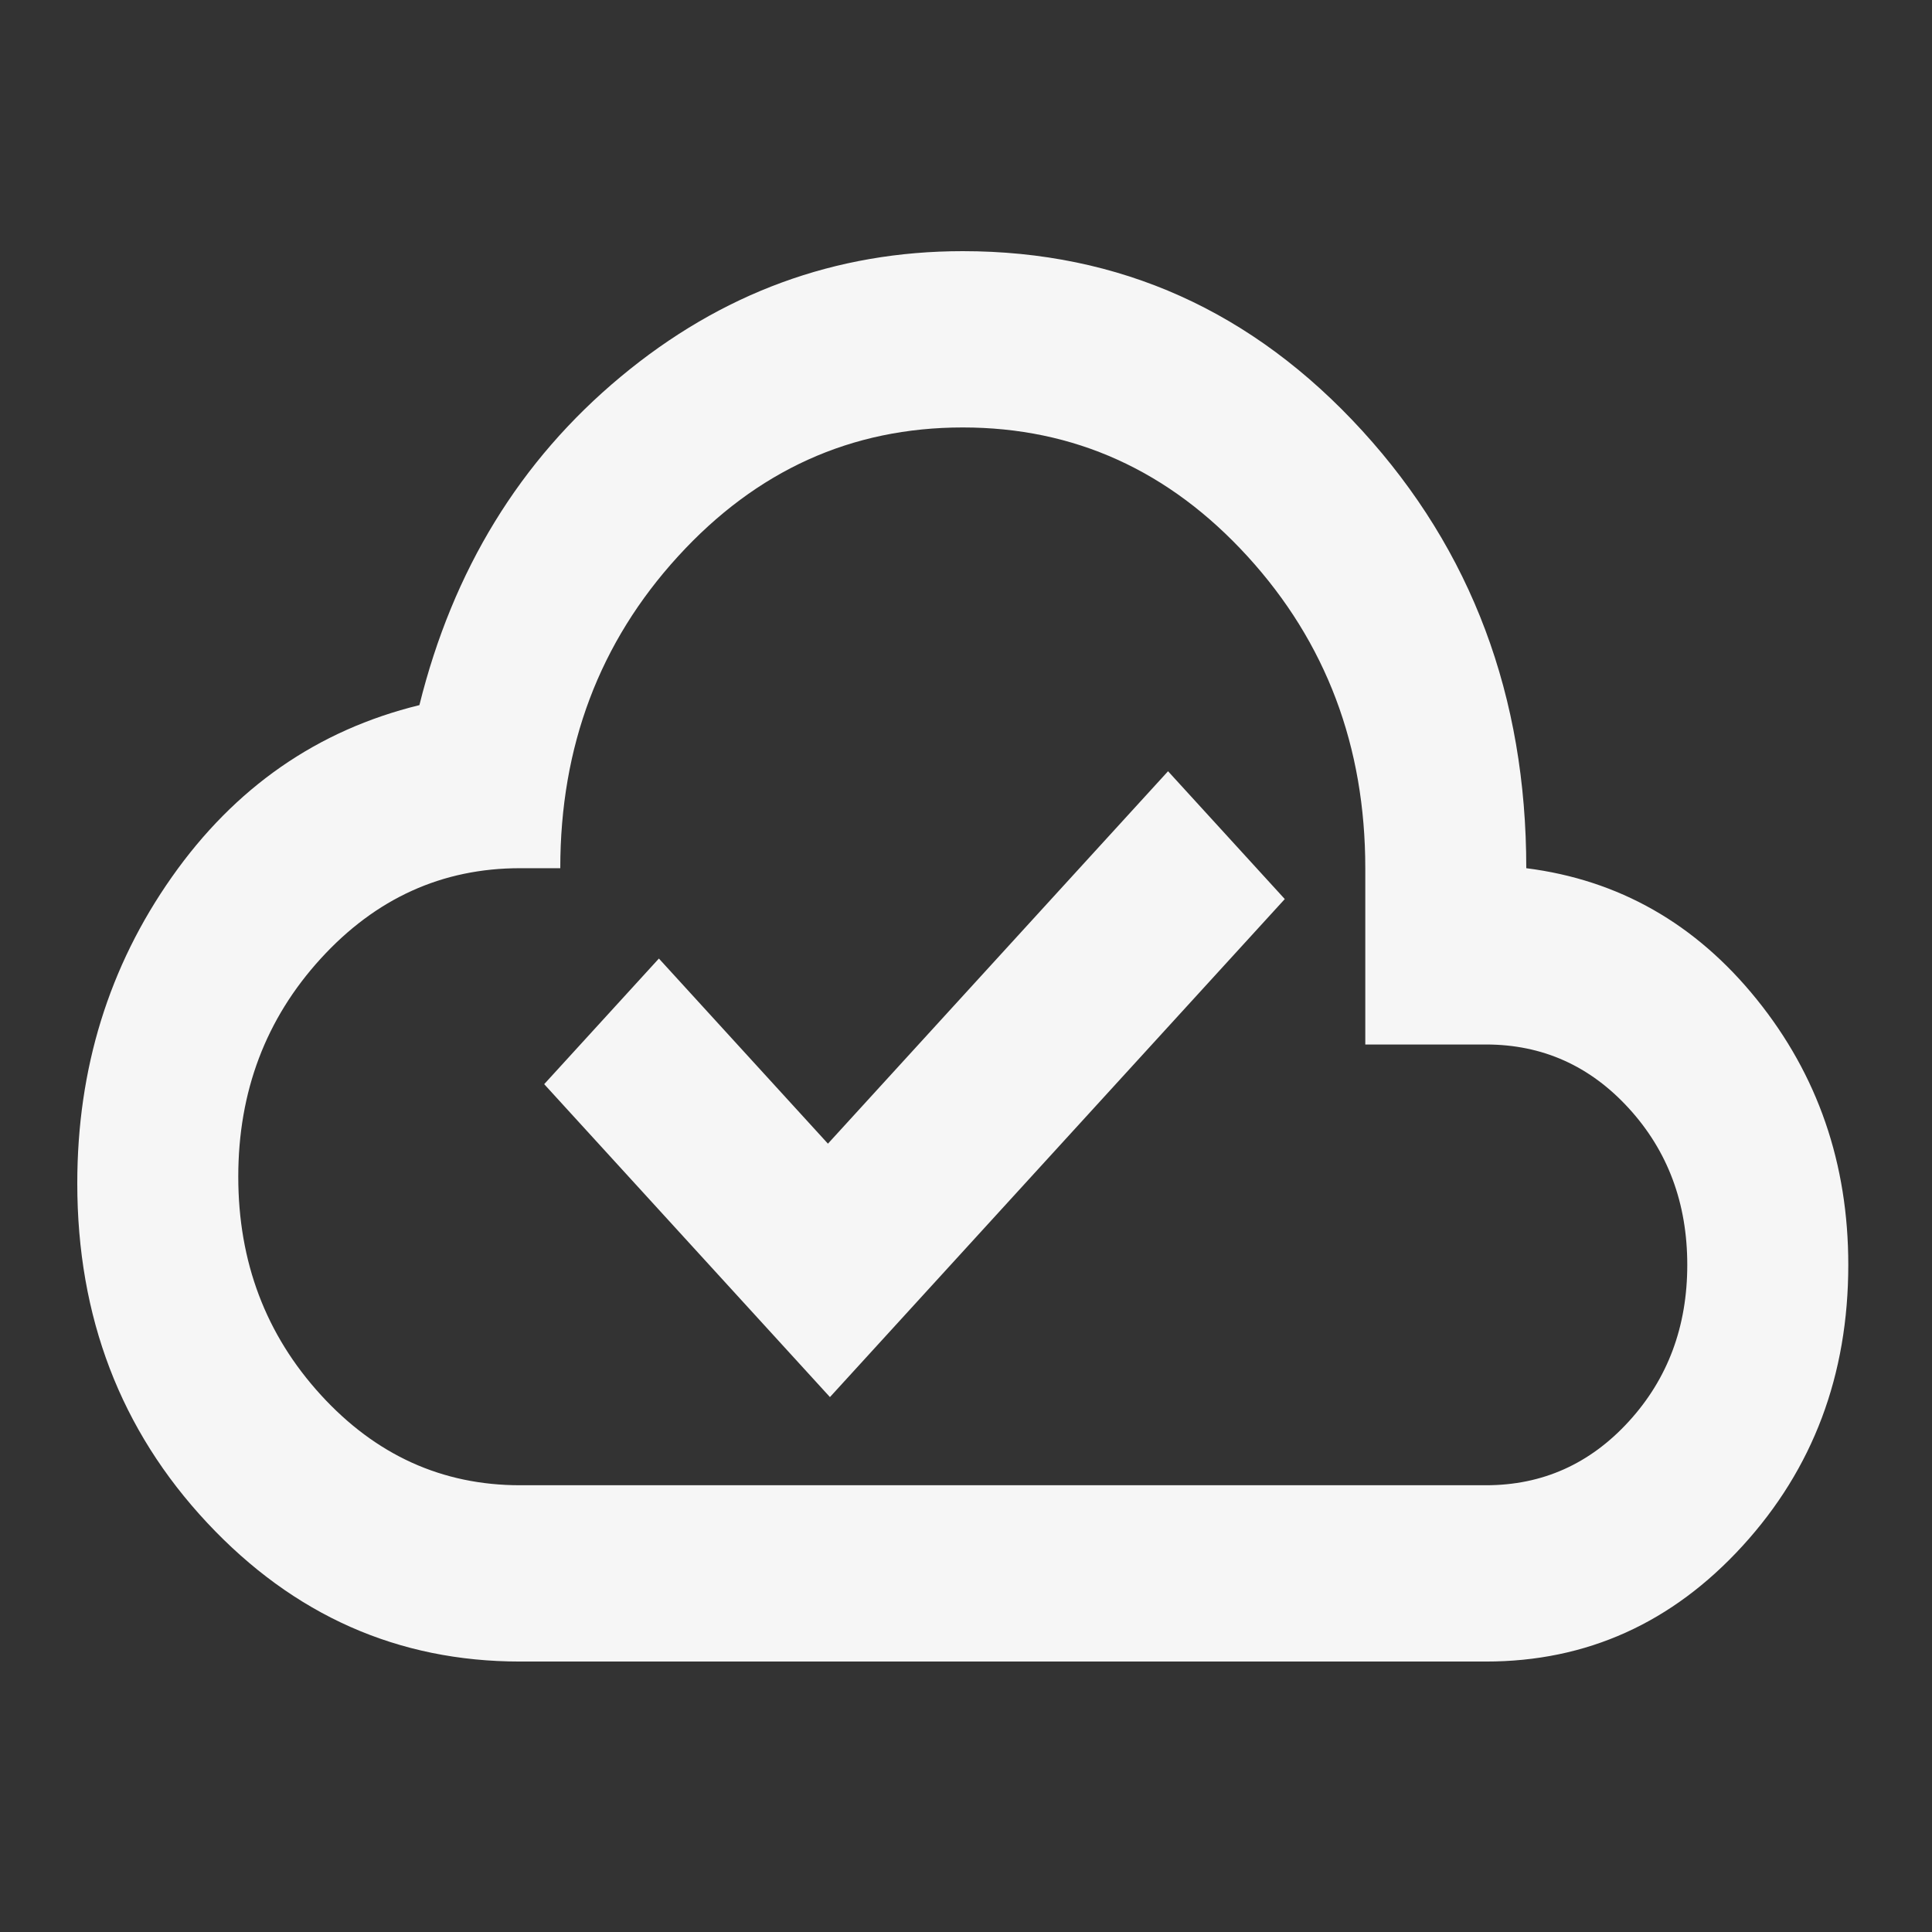 <svg width="100" height="100" viewBox="0 0 100 100" fill="none" xmlns="http://www.w3.org/2000/svg">
<rect x="0" y="0" width="100" height="100" fill="#333333" stroke="none"/>
<mask id="mask0_210_1082" style="mask-type:alpha" maskUnits="userSpaceOnUse" x="0" y="0" width="100" height="100">
<rect width="100" height="100" fill="#D9D9D9"/>
</mask>
<g mask="url(#mask0_210_1082)">
<path d="M42.958 72.313L66.5 46.535L60.458 39.919L42.854 59.196L34.104 49.614L28.167 56.116L42.958 72.313ZM26.917 86.001C20.597 86.001 15.198 83.605 10.719 78.815C6.24 74.024 4 68.169 4 61.249C4 55.318 5.632 50.033 8.896 45.394C12.16 40.755 16.431 37.79 21.708 36.497C23.444 29.501 26.917 23.836 32.125 19.502C37.333 15.167 43.236 13 49.833 13C57.958 13 64.851 16.099 70.51 22.296C76.17 28.494 79 36.041 79 44.938C83.792 45.546 87.767 47.808 90.927 51.725C94.087 55.641 95.667 60.222 95.667 65.469C95.667 71.172 93.844 76.02 90.198 80.012C86.552 84.005 82.125 86.001 76.917 86.001H26.917ZM26.917 76.876H76.917C79.833 76.876 82.299 75.773 84.312 73.568C86.326 71.363 87.333 68.663 87.333 65.469C87.333 62.276 86.326 59.576 84.312 57.371C82.299 55.166 79.833 54.063 76.917 54.063H70.667V44.938C70.667 38.626 68.635 33.246 64.573 28.798C60.51 24.349 55.597 22.125 49.833 22.125C44.069 22.125 39.156 24.349 35.094 28.798C31.031 33.246 29 38.626 29 44.938H26.917C22.889 44.938 19.451 46.497 16.604 49.614C13.757 52.732 12.333 56.496 12.333 60.907C12.333 65.317 13.757 69.081 16.604 72.199C19.451 75.317 22.889 76.876 26.917 76.876Z" fill="#F6F6F6"/>
</g>
</svg>
